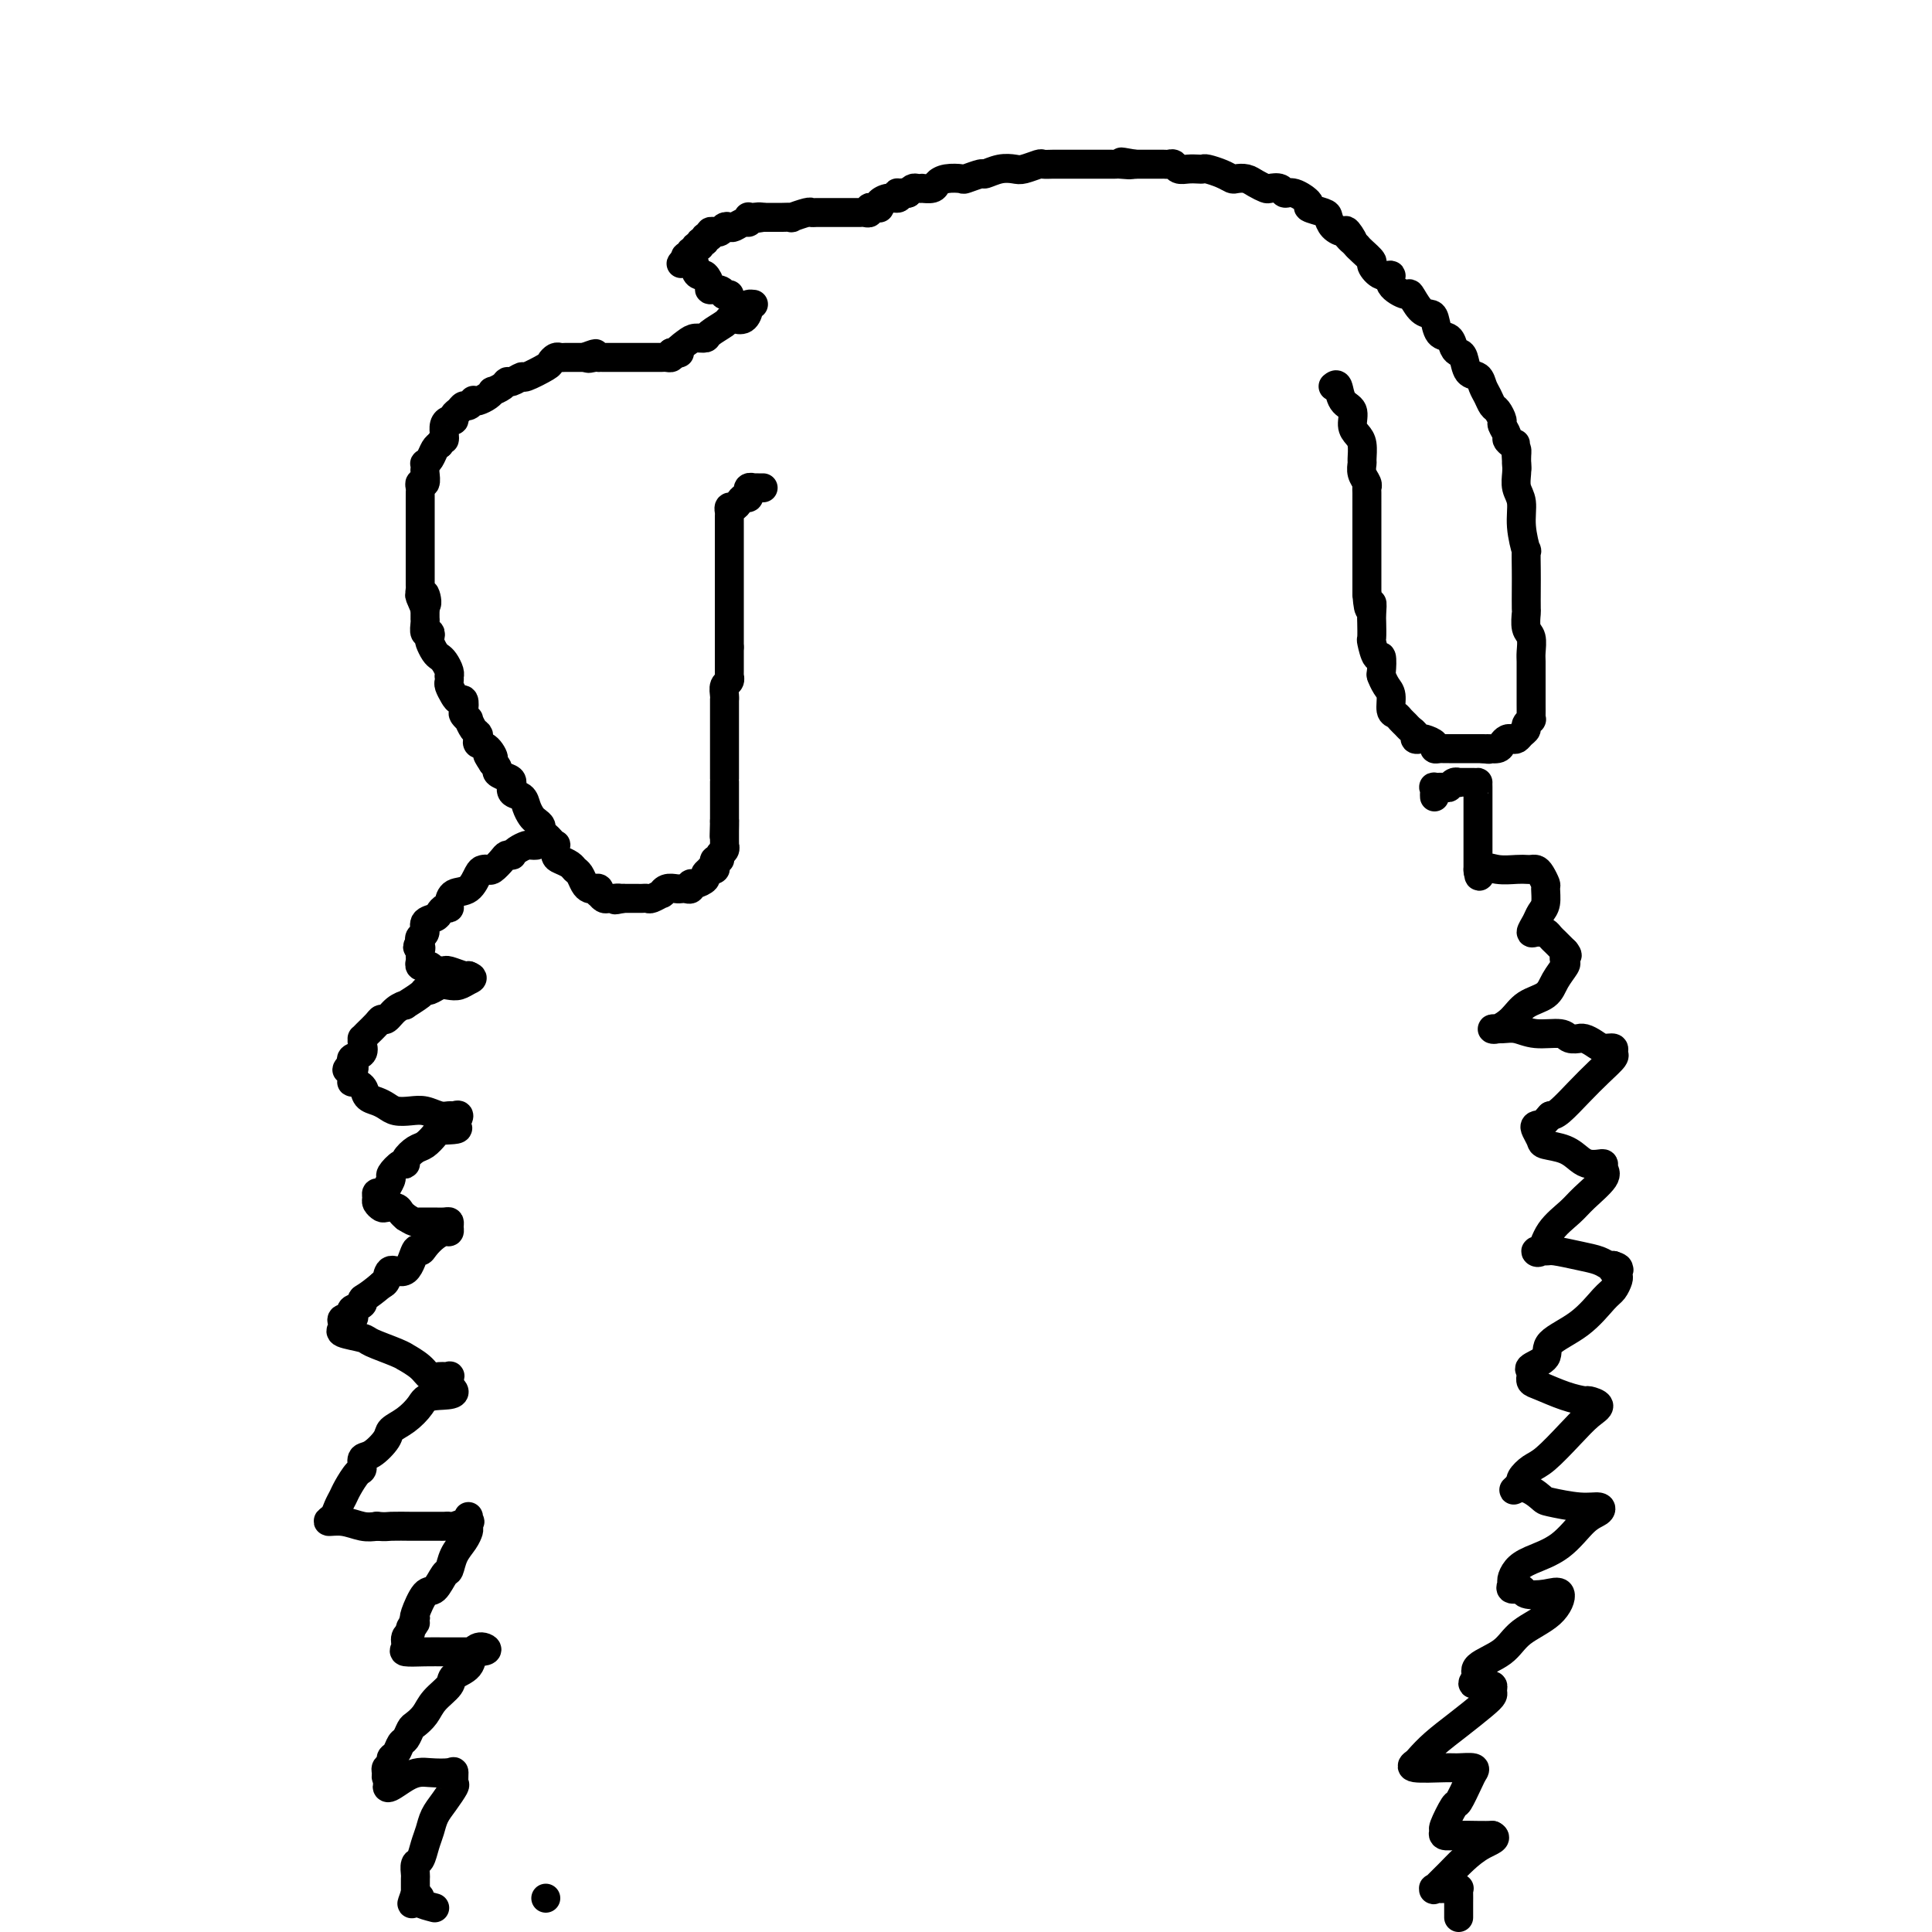<svg viewBox='0 0 400 400' version='1.1' xmlns='http://www.w3.org/2000/svg' xmlns:xlink='http://www.w3.org/1999/xlink'><g fill='none' stroke='#000000' stroke-width='6' stroke-linecap='round' stroke-linejoin='round'><path d='M158,101c-0.301,0.002 -0.602,0.005 -1,0c-0.398,-0.005 -0.891,-0.016 -1,0c-0.109,0.016 0.168,0.061 0,0c-0.168,-0.061 -0.780,-0.227 -1,0c-0.220,0.227 -0.048,0.848 0,1c0.048,0.152 -0.028,-0.166 0,0c0.028,0.166 0.162,0.814 0,1c-0.162,0.186 -0.618,-0.090 -1,0c-0.382,0.090 -0.691,0.548 -1,1c-0.309,0.452 -0.619,0.900 -1,1c-0.381,0.100 -0.834,-0.146 -1,0c-0.166,0.146 -0.044,0.685 0,1c0.044,0.315 0.012,0.407 0,1c-0.012,0.593 -0.003,1.687 0,2c0.003,0.313 0.001,-0.155 0,0c-0.001,0.155 -0.000,0.932 0,2c0.000,1.068 0.000,2.425 0,3c-0.000,0.575 -0.000,0.367 0,1c0.000,0.633 0.000,2.108 0,3c-0.000,0.892 -0.000,1.200 0,2c0.000,0.800 0.000,2.093 0,3c-0.000,0.907 -0.000,1.429 0,2c0.000,0.571 0.000,1.192 0,2c-0.000,0.808 -0.000,1.802 0,3c0.000,1.198 0.000,2.599 0,4'/><path d='M151,134c-0.000,4.675 -0.000,2.362 0,2c0.000,-0.362 0.001,1.227 0,2c-0.001,0.773 -0.004,0.731 0,1c0.004,0.269 0.015,0.849 0,1c-0.015,0.151 -0.057,-0.127 0,0c0.057,0.127 0.211,0.659 0,1c-0.211,0.341 -0.789,0.490 -1,1c-0.211,0.510 -0.057,1.382 0,2c0.057,0.618 0.015,0.982 0,1c-0.015,0.018 -0.004,-0.308 0,0c0.004,0.308 0.001,1.252 0,2c-0.001,0.748 -0.000,1.300 0,2c0.000,0.700 0.000,1.548 0,2c-0.000,0.452 -0.000,0.508 0,1c0.000,0.492 0.000,1.422 0,2c-0.000,0.578 -0.000,0.806 0,1c0.000,0.194 0.000,0.353 0,1c-0.000,0.647 -0.000,1.780 0,2c0.000,0.220 0.000,-0.474 0,0c-0.000,0.474 -0.000,2.116 0,3c0.000,0.884 0.000,1.010 0,1c-0.000,-0.010 -0.000,-0.158 0,0c0.000,0.158 0.000,0.620 0,1c-0.000,0.380 -0.000,0.678 0,1c0.000,0.322 0.000,0.666 0,1c-0.000,0.334 -0.000,0.656 0,1c0.000,0.344 0.000,0.708 0,1c-0.000,0.292 -0.000,0.512 0,1c0.000,0.488 0.000,1.244 0,2'/><path d='M150,170c-0.155,5.763 -0.042,2.170 0,1c0.042,-1.170 0.012,0.082 0,1c-0.012,0.918 -0.007,1.503 0,2c0.007,0.497 0.017,0.908 0,1c-0.017,0.092 -0.061,-0.134 0,0c0.061,0.134 0.226,0.627 0,1c-0.226,0.373 -0.844,0.625 -1,1c-0.156,0.375 0.150,0.871 0,1c-0.150,0.129 -0.757,-0.110 -1,0c-0.243,0.110 -0.122,0.568 0,1c0.122,0.432 0.245,0.836 0,1c-0.245,0.164 -0.857,0.086 -1,0c-0.143,-0.086 0.182,-0.182 0,0c-0.182,0.182 -0.871,0.641 -1,1c-0.129,0.359 0.302,0.618 0,1c-0.302,0.382 -1.338,0.887 -2,1c-0.662,0.113 -0.950,-0.166 -1,0c-0.050,0.166 0.138,0.775 0,1c-0.138,0.225 -0.601,0.064 -1,0c-0.399,-0.064 -0.732,-0.032 -1,0c-0.268,0.032 -0.471,0.065 -1,0c-0.529,-0.065 -1.384,-0.228 -2,0c-0.616,0.228 -0.991,0.846 -1,1c-0.009,0.154 0.350,-0.155 0,0c-0.350,0.155 -1.407,0.774 -2,1c-0.593,0.226 -0.723,0.061 -1,0c-0.277,-0.061 -0.703,-0.016 -1,0c-0.297,0.016 -0.465,0.004 -1,0c-0.535,-0.004 -1.439,-0.001 -2,0c-0.561,0.001 -0.781,0.001 -1,0'/><path d='M129,186c-2.809,0.618 -1.331,0.161 -1,0c0.331,-0.161 -0.486,-0.028 -1,0c-0.514,0.028 -0.725,-0.049 -1,0c-0.275,0.049 -0.612,0.223 -1,0c-0.388,-0.223 -0.825,-0.844 -1,-1c-0.175,-0.156 -0.088,0.152 0,0c0.088,-0.152 0.178,-0.766 0,-1c-0.178,-0.234 -0.625,-0.090 -1,0c-0.375,0.090 -0.677,0.126 -1,0c-0.323,-0.126 -0.668,-0.415 -1,-1c-0.332,-0.585 -0.653,-1.465 -1,-2c-0.347,-0.535 -0.720,-0.726 -1,-1c-0.280,-0.274 -0.466,-0.633 -1,-1c-0.534,-0.367 -1.414,-0.742 -2,-1c-0.586,-0.258 -0.878,-0.398 -1,-1c-0.122,-0.602 -0.075,-1.667 0,-2c0.075,-0.333 0.179,0.066 0,0c-0.179,-0.066 -0.639,-0.595 -1,-1c-0.361,-0.405 -0.621,-0.685 -1,-1c-0.379,-0.315 -0.875,-0.664 -1,-1c-0.125,-0.336 0.123,-0.657 0,-1c-0.123,-0.343 -0.615,-0.707 -1,-1c-0.385,-0.293 -0.663,-0.516 -1,-1c-0.337,-0.484 -0.733,-1.229 -1,-2c-0.267,-0.771 -0.405,-1.569 -1,-2c-0.595,-0.431 -1.647,-0.497 -2,-1c-0.353,-0.503 -0.006,-1.444 0,-2c0.006,-0.556 -0.328,-0.726 -1,-1c-0.672,-0.274 -1.681,-0.651 -2,-1c-0.319,-0.349 0.052,-0.671 0,-1c-0.052,-0.329 -0.526,-0.664 -1,-1'/><path d='M102,158c-2.137,-3.212 -0.481,-1.242 0,-1c0.481,0.242 -0.214,-1.243 -1,-2c-0.786,-0.757 -1.665,-0.785 -2,-1c-0.335,-0.215 -0.127,-0.617 0,-1c0.127,-0.383 0.174,-0.747 0,-1c-0.174,-0.253 -0.569,-0.395 -1,-1c-0.431,-0.605 -0.899,-1.672 -1,-2c-0.101,-0.328 0.166,0.084 0,0c-0.166,-0.084 -0.765,-0.666 -1,-1c-0.235,-0.334 -0.105,-0.422 0,-1c0.105,-0.578 0.186,-1.646 0,-2c-0.186,-0.354 -0.638,0.006 -1,0c-0.362,-0.006 -0.633,-0.379 -1,-1c-0.367,-0.621 -0.830,-1.489 -1,-2c-0.170,-0.511 -0.049,-0.665 0,-1c0.049,-0.335 0.024,-0.849 0,-1c-0.024,-0.151 -0.048,0.063 0,0c0.048,-0.063 0.167,-0.402 0,-1c-0.167,-0.598 -0.619,-1.455 -1,-2c-0.381,-0.545 -0.689,-0.777 -1,-1c-0.311,-0.223 -0.623,-0.436 -1,-1c-0.377,-0.564 -0.819,-1.478 -1,-2c-0.181,-0.522 -0.101,-0.652 0,-1c0.101,-0.348 0.223,-0.915 0,-1c-0.223,-0.085 -0.792,0.311 -1,0c-0.208,-0.311 -0.056,-1.331 0,-2c0.056,-0.669 0.015,-0.988 0,-1c-0.015,-0.012 -0.004,0.282 0,0c0.004,-0.282 0.002,-1.141 0,-2'/><path d='M88,126c-2.182,-5.052 -0.637,-1.681 0,-1c0.637,0.681 0.367,-1.327 0,-2c-0.367,-0.673 -0.830,-0.012 -1,0c-0.170,0.012 -0.045,-0.627 0,-1c0.045,-0.373 0.012,-0.481 0,-1c-0.012,-0.519 -0.003,-1.448 0,-2c0.003,-0.552 0.001,-0.726 0,-1c-0.001,-0.274 -0.000,-0.647 0,-1c0.000,-0.353 0.000,-0.686 0,-1c-0.000,-0.314 -0.000,-0.608 0,-1c0.000,-0.392 0.000,-0.882 0,-1c-0.000,-0.118 -0.000,0.137 0,0c0.000,-0.137 -0.000,-0.666 0,-1c0.000,-0.334 0.000,-0.475 0,-1c-0.000,-0.525 -0.000,-1.435 0,-2c0.000,-0.565 0.000,-0.785 0,-1c-0.000,-0.215 -0.000,-0.425 0,-1c0.000,-0.575 0.000,-1.516 0,-2c-0.000,-0.484 -0.001,-0.512 0,-1c0.001,-0.488 0.004,-1.435 0,-2c-0.004,-0.565 -0.015,-0.747 0,-1c0.015,-0.253 0.057,-0.578 0,-1c-0.057,-0.422 -0.211,-0.940 0,-1c0.211,-0.060 0.788,0.338 1,0c0.212,-0.338 0.060,-1.413 0,-2c-0.060,-0.587 -0.027,-0.686 0,-1c0.027,-0.314 0.049,-0.844 0,-1c-0.049,-0.156 -0.168,0.061 0,0c0.168,-0.061 0.622,-0.401 1,-1c0.378,-0.599 0.679,-1.457 1,-2c0.321,-0.543 0.660,-0.772 1,-1'/><path d='M91,92c0.842,-1.431 0.948,-1.010 1,-1c0.052,0.010 0.052,-0.393 0,-1c-0.052,-0.607 -0.154,-1.419 0,-2c0.154,-0.581 0.566,-0.930 1,-1c0.434,-0.070 0.889,0.140 1,0c0.111,-0.140 -0.124,-0.630 0,-1c0.124,-0.370 0.607,-0.621 1,-1c0.393,-0.379 0.696,-0.885 1,-1c0.304,-0.115 0.610,0.163 1,0c0.390,-0.163 0.865,-0.766 1,-1c0.135,-0.234 -0.071,-0.101 0,0c0.071,0.101 0.418,0.168 1,0c0.582,-0.168 1.399,-0.571 2,-1c0.601,-0.429 0.986,-0.884 1,-1c0.014,-0.116 -0.342,0.108 0,0c0.342,-0.108 1.384,-0.549 2,-1c0.616,-0.451 0.806,-0.912 1,-1c0.194,-0.088 0.391,0.198 1,0c0.609,-0.198 1.630,-0.880 2,-1c0.370,-0.120 0.088,0.322 1,0c0.912,-0.322 3.018,-1.407 4,-2c0.982,-0.593 0.841,-0.695 1,-1c0.159,-0.305 0.620,-0.814 1,-1c0.380,-0.186 0.680,-0.050 1,0c0.320,0.050 0.659,0.013 1,0c0.341,-0.013 0.682,-0.004 1,0c0.318,0.004 0.611,0.001 1,0c0.389,-0.001 0.874,-0.000 1,0c0.126,0.000 -0.107,0.000 0,0c0.107,-0.000 0.553,-0.000 1,0'/><path d='M121,74c4.051,-1.547 1.677,-0.415 1,0c-0.677,0.415 0.343,0.111 1,0c0.657,-0.111 0.949,-0.030 1,0c0.051,0.030 -0.141,0.008 0,0c0.141,-0.008 0.615,-0.002 1,0c0.385,0.002 0.680,0.001 1,0c0.320,-0.001 0.663,-0.000 1,0c0.337,0.000 0.668,0.000 1,0c0.332,-0.000 0.666,-0.000 1,0c0.334,0.000 0.667,0.000 1,0c0.333,-0.000 0.667,0.000 1,0c0.333,-0.000 0.667,-0.000 1,0c0.333,0.000 0.667,0.000 1,0c0.333,-0.000 0.666,-0.000 1,0c0.334,0.000 0.667,0.001 1,0c0.333,-0.001 0.664,-0.003 1,0c0.336,0.003 0.678,0.011 1,0c0.322,-0.011 0.625,-0.041 1,0c0.375,0.041 0.821,0.155 1,0c0.179,-0.155 0.089,-0.577 0,-1'/><path d='M139,73c2.914,-0.050 1.198,0.324 1,0c-0.198,-0.324 1.120,-1.347 2,-2c0.880,-0.653 1.321,-0.935 2,-1c0.679,-0.065 1.595,0.087 2,0c0.405,-0.087 0.297,-0.414 1,-1c0.703,-0.586 2.217,-1.432 3,-2c0.783,-0.568 0.836,-0.860 1,-1c0.164,-0.140 0.440,-0.129 1,0c0.560,0.129 1.404,0.374 2,0c0.596,-0.374 0.943,-1.368 1,-2c0.057,-0.632 -0.177,-0.901 0,-1c0.177,-0.099 0.765,-0.028 1,0c0.235,0.028 0.118,0.014 0,0'/><path d='M276,80c0.372,-0.300 0.743,-0.600 1,0c0.257,0.600 0.398,2.099 1,3c0.602,0.901 1.664,1.205 2,2c0.336,0.795 -0.053,2.082 0,3c0.053,0.918 0.549,1.467 1,2c0.451,0.533 0.857,1.049 1,2c0.143,0.951 0.024,2.335 0,3c-0.024,0.665 0.046,0.609 0,1c-0.046,0.391 -0.208,1.227 0,2c0.208,0.773 0.788,1.482 1,2c0.212,0.518 0.057,0.843 0,1c-0.057,0.157 -0.015,0.145 0,1c0.015,0.855 0.004,2.575 0,3c-0.004,0.425 -0.001,-0.447 0,0c0.001,0.447 0.000,2.213 0,3c-0.000,0.787 -0.000,0.596 0,1c0.000,0.404 0.000,1.404 0,2c-0.000,0.596 -0.000,0.788 0,1c0.000,0.212 0.000,0.445 0,1c-0.000,0.555 -0.000,1.434 0,2c0.000,0.566 0.000,0.820 0,1c-0.000,0.180 -0.000,0.285 0,1c0.000,0.715 0.000,2.039 0,3c-0.000,0.961 -0.000,1.560 0,2c0.000,0.440 0.000,0.720 0,1'/><path d='M283,123c0.381,5.147 0.833,2.514 1,2c0.167,-0.514 0.047,1.090 0,2c-0.047,0.910 -0.023,1.127 0,2c0.023,0.873 0.045,2.402 0,3c-0.045,0.598 -0.156,0.264 0,1c0.156,0.736 0.580,2.543 1,3c0.420,0.457 0.834,-0.437 1,0c0.166,0.437 0.082,2.205 0,3c-0.082,0.795 -0.163,0.619 0,1c0.163,0.381 0.568,1.321 1,2c0.432,0.679 0.889,1.099 1,2c0.111,0.901 -0.125,2.283 0,3c0.125,0.717 0.612,0.769 1,1c0.388,0.231 0.677,0.640 1,1c0.323,0.360 0.678,0.671 1,1c0.322,0.329 0.610,0.676 1,1c0.390,0.324 0.883,0.626 1,1c0.117,0.374 -0.141,0.822 0,1c0.141,0.178 0.682,0.086 1,0c0.318,-0.086 0.414,-0.167 1,0c0.586,0.167 1.663,0.581 2,1c0.337,0.419 -0.064,0.844 0,1c0.064,0.156 0.595,0.042 1,0c0.405,-0.042 0.685,-0.011 1,0c0.315,0.011 0.666,0.003 1,0c0.334,-0.003 0.653,-0.001 1,0c0.347,0.001 0.723,0.000 1,0c0.277,-0.000 0.456,-0.000 1,0c0.544,0.000 1.454,0.000 2,0c0.546,-0.000 0.727,-0.000 1,0c0.273,0.000 0.636,0.000 1,0'/><path d='M307,155c2.129,0.297 0.952,0.041 1,0c0.048,-0.041 1.322,0.133 2,0c0.678,-0.133 0.759,-0.575 1,-1c0.241,-0.425 0.643,-0.835 1,-1c0.357,-0.165 0.669,-0.085 1,0c0.331,0.085 0.681,0.177 1,0c0.319,-0.177 0.607,-0.621 1,-1c0.393,-0.379 0.890,-0.693 1,-1c0.110,-0.307 -0.167,-0.609 0,-1c0.167,-0.391 0.777,-0.872 1,-1c0.223,-0.128 0.060,0.096 0,0c-0.060,-0.096 -0.016,-0.514 0,-1c0.016,-0.486 0.004,-1.040 0,-2c-0.004,-0.960 -0.001,-2.325 0,-3c0.001,-0.675 0.001,-0.660 0,-1c-0.001,-0.340 -0.004,-1.034 0,-2c0.004,-0.966 0.015,-2.203 0,-3c-0.015,-0.797 -0.057,-1.152 0,-2c0.057,-0.848 0.211,-2.187 0,-3c-0.211,-0.813 -0.789,-1.101 -1,-2c-0.211,-0.899 -0.057,-2.411 0,-3c0.057,-0.589 0.016,-0.255 0,-1c-0.016,-0.745 -0.008,-2.568 0,-4c0.008,-1.432 0.017,-2.473 0,-4c-0.017,-1.527 -0.061,-3.538 0,-4c0.061,-0.462 0.227,0.627 0,0c-0.227,-0.627 -0.845,-2.969 -1,-5c-0.155,-2.031 0.154,-3.751 0,-5c-0.154,-1.249 -0.772,-2.029 -1,-3c-0.228,-0.971 -0.065,-2.135 0,-3c0.065,-0.865 0.033,-1.433 0,-2'/><path d='M314,96c-0.461,-8.168 -0.114,-2.087 0,0c0.114,2.087 -0.007,0.179 0,-1c0.007,-1.179 0.141,-1.629 0,-2c-0.141,-0.371 -0.559,-0.662 -1,-1c-0.441,-0.338 -0.906,-0.725 -1,-1c-0.094,-0.275 0.182,-0.440 0,-1c-0.182,-0.560 -0.822,-1.515 -1,-2c-0.178,-0.485 0.107,-0.500 0,-1c-0.107,-0.500 -0.605,-1.486 -1,-2c-0.395,-0.514 -0.687,-0.555 -1,-1c-0.313,-0.445 -0.647,-1.292 -1,-2c-0.353,-0.708 -0.724,-1.275 -1,-2c-0.276,-0.725 -0.455,-1.608 -1,-2c-0.545,-0.392 -1.454,-0.294 -2,-1c-0.546,-0.706 -0.727,-2.214 -1,-3c-0.273,-0.786 -0.637,-0.848 -1,-1c-0.363,-0.152 -0.727,-0.394 -1,-1c-0.273,-0.606 -0.457,-1.574 -1,-2c-0.543,-0.426 -1.445,-0.308 -2,-1c-0.555,-0.692 -0.762,-2.194 -1,-3c-0.238,-0.806 -0.506,-0.915 -1,-1c-0.494,-0.085 -1.213,-0.146 -2,-1c-0.787,-0.854 -1.642,-2.500 -2,-3c-0.358,-0.500 -0.219,0.146 -1,0c-0.781,-0.146 -2.480,-1.085 -3,-2c-0.520,-0.915 0.141,-1.807 0,-2c-0.141,-0.193 -1.085,0.313 -2,0c-0.915,-0.313 -1.802,-1.445 -2,-2c-0.198,-0.555 0.293,-0.534 0,-1c-0.293,-0.466 -1.369,-1.419 -2,-2c-0.631,-0.581 -0.815,-0.791 -1,-1'/><path d='M281,51c-4.042,-4.280 -1.647,-1.479 -1,-1c0.647,0.479 -0.454,-1.363 -1,-2c-0.546,-0.637 -0.536,-0.069 -1,0c-0.464,0.069 -1.400,-0.361 -2,-1c-0.600,-0.639 -0.864,-1.485 -1,-2c-0.136,-0.515 -0.145,-0.697 -1,-1c-0.855,-0.303 -2.557,-0.726 -3,-1c-0.443,-0.274 0.372,-0.399 0,-1c-0.372,-0.601 -1.930,-1.677 -3,-2c-1.070,-0.323 -1.652,0.107 -2,0c-0.348,-0.107 -0.463,-0.750 -1,-1c-0.537,-0.250 -1.496,-0.106 -2,0c-0.504,0.106 -0.554,0.173 -1,0c-0.446,-0.173 -1.287,-0.585 -2,-1c-0.713,-0.415 -1.298,-0.833 -2,-1c-0.702,-0.167 -1.522,-0.083 -2,0c-0.478,0.083 -0.614,0.166 -1,0c-0.386,-0.166 -1.023,-0.581 -2,-1c-0.977,-0.419 -2.293,-0.843 -3,-1c-0.707,-0.157 -0.805,-0.046 -1,0c-0.195,0.046 -0.486,0.026 -1,0c-0.514,-0.026 -1.251,-0.060 -2,0c-0.749,0.060 -1.510,0.212 -2,0c-0.490,-0.212 -0.709,-0.789 -1,-1c-0.291,-0.211 -0.656,-0.057 -1,0c-0.344,0.057 -0.669,0.015 -1,0c-0.331,-0.015 -0.669,-0.004 -1,0c-0.331,0.004 -0.656,0.001 -1,0c-0.344,-0.001 -0.708,-0.000 -1,0c-0.292,0.000 -0.512,0.000 -1,0c-0.488,-0.000 -1.244,-0.000 -2,0'/><path d='M235,34c-5.223,-0.928 -1.781,-0.249 -1,0c0.781,0.249 -1.099,0.067 -2,0c-0.901,-0.067 -0.823,-0.018 -1,0c-0.177,0.018 -0.610,0.005 -1,0c-0.390,-0.005 -0.738,-0.001 -1,0c-0.262,0.001 -0.439,0.000 -1,0c-0.561,-0.000 -1.508,-0.000 -2,0c-0.492,0.000 -0.530,0.000 -1,0c-0.470,-0.000 -1.371,-0.000 -2,0c-0.629,0.000 -0.985,0.000 -1,0c-0.015,-0.000 0.310,-0.001 0,0c-0.310,0.001 -1.256,0.004 -2,0c-0.744,-0.004 -1.287,-0.015 -2,0c-0.713,0.015 -1.597,0.055 -2,0c-0.403,-0.055 -0.326,-0.207 -1,0c-0.674,0.207 -2.101,0.772 -3,1c-0.899,0.228 -1.271,0.117 -2,0c-0.729,-0.117 -1.815,-0.241 -3,0c-1.185,0.241 -2.471,0.849 -3,1c-0.529,0.151 -0.303,-0.153 -1,0c-0.697,0.153 -2.318,0.763 -3,1c-0.682,0.237 -0.425,0.102 -1,0c-0.575,-0.102 -1.981,-0.171 -3,0c-1.019,0.171 -1.649,0.582 -2,1c-0.351,0.418 -0.423,0.843 -1,1c-0.577,0.157 -1.660,0.045 -2,0c-0.340,-0.045 0.064,-0.022 0,0c-0.064,0.022 -0.594,0.044 -1,0c-0.406,-0.044 -0.687,-0.156 -1,0c-0.313,0.156 -0.656,0.578 -1,1'/><path d='M188,40c-3.107,0.769 -1.374,0.191 -1,0c0.374,-0.191 -0.611,0.004 -1,0c-0.389,-0.004 -0.181,-0.208 0,0c0.181,0.208 0.336,0.826 0,1c-0.336,0.174 -1.165,-0.097 -2,0c-0.835,0.097 -1.678,0.561 -2,1c-0.322,0.439 -0.124,0.854 0,1c0.124,0.146 0.174,0.025 0,0c-0.174,-0.025 -0.571,0.046 -1,0c-0.429,-0.046 -0.889,-0.208 -1,0c-0.111,0.208 0.128,0.788 0,1c-0.128,0.212 -0.623,0.057 -1,0c-0.377,-0.057 -0.637,-0.015 -1,0c-0.363,0.015 -0.827,0.004 -1,0c-0.173,-0.004 -0.053,-0.001 0,0c0.053,0.001 0.039,0.001 -1,0c-1.039,-0.001 -3.102,-0.001 -4,0c-0.898,0.001 -0.631,0.004 -1,0c-0.369,-0.004 -1.375,-0.015 -2,0c-0.625,0.015 -0.868,0.057 -1,0c-0.132,-0.057 -0.154,-0.211 -1,0c-0.846,0.211 -2.518,0.789 -3,1c-0.482,0.211 0.226,0.057 0,0c-0.226,-0.057 -1.387,-0.015 -2,0c-0.613,0.015 -0.680,0.004 -1,0c-0.320,-0.004 -0.894,-0.001 -1,0c-0.106,0.001 0.255,0.000 0,0c-0.255,-0.000 -1.128,-0.000 -2,0'/><path d='M158,45c-4.823,0.775 -1.880,0.212 -1,0c0.880,-0.212 -0.302,-0.072 -1,0c-0.698,0.072 -0.912,0.075 -1,0c-0.088,-0.075 -0.051,-0.230 0,0c0.051,0.230 0.116,0.845 0,1c-0.116,0.155 -0.412,-0.151 -1,0c-0.588,0.151 -1.468,0.758 -2,1c-0.532,0.242 -0.716,0.118 -1,0c-0.284,-0.118 -0.669,-0.229 -1,0c-0.331,0.229 -0.610,0.797 -1,1c-0.390,0.203 -0.893,0.039 -1,0c-0.107,-0.039 0.183,0.046 0,0c-0.183,-0.046 -0.838,-0.224 -1,0c-0.162,0.224 0.168,0.849 0,1c-0.168,0.151 -0.834,-0.171 -1,0c-0.166,0.171 0.167,0.834 0,1c-0.167,0.166 -0.833,-0.167 -1,0c-0.167,0.167 0.167,0.833 0,1c-0.167,0.167 -0.833,-0.166 -1,0c-0.167,0.166 0.165,0.832 0,1c-0.165,0.168 -0.828,-0.161 -1,0c-0.172,0.161 0.146,0.813 0,1c-0.146,0.187 -0.756,-0.089 -1,0c-0.244,0.089 -0.122,0.545 0,1'/><path d='M142,54c-2.296,1.289 -0.037,0.012 1,0c1.037,-0.012 0.850,1.241 1,2c0.150,0.759 0.635,1.026 1,1c0.365,-0.026 0.610,-0.343 1,0c0.390,0.343 0.927,1.346 1,2c0.073,0.654 -0.316,0.960 0,1c0.316,0.040 1.339,-0.185 2,0c0.661,0.185 0.961,0.782 1,1c0.039,0.218 -0.182,0.059 0,0c0.182,-0.059 0.766,-0.017 1,0c0.234,0.017 0.117,0.008 0,0'/><path d='M111,175c-0.361,0.022 -0.723,0.045 -1,0c-0.277,-0.045 -0.470,-0.156 -1,0c-0.530,0.156 -1.398,0.579 -2,1c-0.602,0.421 -0.939,0.838 -1,1c-0.061,0.162 0.152,0.068 0,0c-0.152,-0.068 -0.671,-0.109 -1,0c-0.329,0.109 -0.469,0.370 -1,1c-0.531,0.630 -1.454,1.630 -2,2c-0.546,0.370 -0.717,0.112 -1,0c-0.283,-0.112 -0.679,-0.076 -1,0c-0.321,0.076 -0.569,0.192 -1,1c-0.431,0.808 -1.047,2.307 -2,3c-0.953,0.693 -2.245,0.581 -3,1c-0.755,0.419 -0.975,1.369 -1,2c-0.025,0.631 0.143,0.941 0,1c-0.143,0.059 -0.598,-0.135 -1,0c-0.402,0.135 -0.753,0.600 -1,1c-0.247,0.400 -0.392,0.737 -1,1c-0.608,0.263 -1.678,0.452 -2,1c-0.322,0.548 0.106,1.455 0,2c-0.106,0.545 -0.744,0.727 -1,1c-0.256,0.273 -0.128,0.636 0,1'/><path d='M87,195c-1.083,1.709 -0.290,0.983 0,1c0.290,0.017 0.077,0.779 0,1c-0.077,0.221 -0.017,-0.099 0,0c0.017,0.099 -0.010,0.615 0,1c0.010,0.385 0.058,0.638 0,1c-0.058,0.362 -0.223,0.833 0,1c0.223,0.167 0.833,0.031 1,0c0.167,-0.031 -0.109,0.045 0,0c0.109,-0.045 0.605,-0.209 1,0c0.395,0.209 0.691,0.792 1,1c0.309,0.208 0.633,0.042 1,0c0.367,-0.042 0.778,0.041 1,0c0.222,-0.041 0.255,-0.207 1,0c0.745,0.207 2.200,0.786 3,1c0.800,0.214 0.943,0.061 1,0c0.057,-0.061 0.029,-0.031 0,0'/><path d='M97,202c1.333,0.476 0.666,0.667 0,1c-0.666,0.333 -1.331,0.807 -2,1c-0.669,0.193 -1.343,0.106 -2,0c-0.657,-0.106 -1.298,-0.231 -2,0c-0.702,0.231 -1.465,0.818 -2,1c-0.535,0.182 -0.843,-0.041 -1,0c-0.157,0.041 -0.164,0.344 -1,1c-0.836,0.656 -2.500,1.664 -3,2c-0.500,0.336 0.165,0.001 0,0c-0.165,-0.001 -1.161,0.332 -2,1c-0.839,0.668 -1.521,1.671 -2,2c-0.479,0.329 -0.755,-0.018 -1,0c-0.245,0.018 -0.458,0.399 -1,1c-0.542,0.601 -1.411,1.422 -2,2c-0.589,0.578 -0.897,0.914 -1,1c-0.103,0.086 0.000,-0.079 0,0c-0.000,0.079 -0.103,0.403 0,1c0.103,0.597 0.412,1.469 0,2c-0.412,0.531 -1.546,0.723 -2,1c-0.454,0.277 -0.227,0.638 0,1'/><path d='M73,220c-2.321,2.498 -0.624,1.243 0,1c0.624,-0.243 0.174,0.525 0,1c-0.174,0.475 -0.073,0.656 0,1c0.073,0.344 0.116,0.852 0,1c-0.116,0.148 -0.393,-0.063 0,0c0.393,0.063 1.455,0.399 2,1c0.545,0.601 0.572,1.468 1,2c0.428,0.532 1.258,0.730 2,1c0.742,0.270 1.395,0.612 2,1c0.605,0.388 1.160,0.822 2,1c0.840,0.178 1.965,0.101 3,0c1.035,-0.101 1.981,-0.225 3,0c1.019,0.225 2.113,0.798 3,1c0.887,0.202 1.568,0.034 2,0c0.432,-0.034 0.616,0.068 1,0c0.384,-0.068 0.967,-0.305 1,0c0.033,0.305 -0.483,1.153 -1,2'/><path d='M94,233c2.117,0.969 -0.589,0.893 -2,1c-1.411,0.107 -1.526,0.397 -2,1c-0.474,0.603 -1.306,1.519 -2,2c-0.694,0.481 -1.252,0.528 -2,1c-0.748,0.472 -1.688,1.368 -2,2c-0.312,0.632 0.004,0.999 0,1c-0.004,0.001 -0.330,-0.364 -1,0c-0.670,0.364 -1.686,1.456 -2,2c-0.314,0.544 0.074,0.541 0,1c-0.074,0.459 -0.609,1.380 -1,2c-0.391,0.620 -0.637,0.940 -1,1c-0.363,0.060 -0.841,-0.142 -1,0c-0.159,0.142 0.003,0.626 0,1c-0.003,0.374 -0.169,0.639 0,1c0.169,0.361 0.675,0.818 1,1c0.325,0.182 0.468,0.090 1,0c0.532,-0.090 1.451,-0.178 2,0c0.549,0.178 0.728,0.622 1,1c0.272,0.378 0.636,0.689 1,1'/><path d='M84,252c1.333,0.845 1.666,0.958 2,1c0.334,0.042 0.670,0.011 1,0c0.330,-0.011 0.652,-0.004 1,0c0.348,0.004 0.720,0.004 1,0c0.280,-0.004 0.468,-0.011 1,0c0.532,0.011 1.408,0.041 2,0c0.592,-0.041 0.899,-0.152 1,0c0.101,0.152 -0.004,0.569 0,1c0.004,0.431 0.117,0.877 0,1c-0.117,0.123 -0.465,-0.076 -1,0c-0.535,0.076 -1.258,0.428 -2,1c-0.742,0.572 -1.502,1.363 -2,2c-0.498,0.637 -0.735,1.120 -1,1c-0.265,-0.120 -0.557,-0.841 -1,0c-0.443,0.841 -1.036,3.246 -2,4c-0.964,0.754 -2.298,-0.143 -3,0c-0.702,0.143 -0.772,1.327 -1,2c-0.228,0.673 -0.614,0.837 -1,1'/><path d='M79,266c-3.104,2.643 -3.863,2.751 -4,3c-0.137,0.249 0.348,0.640 0,1c-0.348,0.360 -1.529,0.688 -2,1c-0.471,0.312 -0.230,0.608 0,1c0.230,0.392 0.450,0.878 0,1c-0.450,0.122 -1.570,-0.122 -2,0c-0.430,0.122 -0.168,0.609 0,1c0.168,0.391 0.244,0.686 0,1c-0.244,0.314 -0.807,0.649 0,1c0.807,0.351 2.984,0.720 4,1c1.016,0.280 0.870,0.473 2,1c1.130,0.527 3.534,1.389 5,2c1.466,0.611 1.992,0.973 2,1c0.008,0.027 -0.502,-0.279 0,0c0.502,0.279 2.015,1.145 3,2c0.985,0.855 1.441,1.699 2,2c0.559,0.301 1.222,0.060 2,0c0.778,-0.060 1.671,0.061 2,0c0.329,-0.061 0.094,-0.303 0,0c-0.094,0.303 -0.047,1.152 0,2'/><path d='M93,287c2.870,2.075 -0.955,1.762 -3,2c-2.045,0.238 -2.308,1.027 -3,2c-0.692,0.973 -1.811,2.129 -3,3c-1.189,0.871 -2.448,1.456 -3,2c-0.552,0.544 -0.399,1.047 -1,2c-0.601,0.953 -1.958,2.356 -3,3c-1.042,0.644 -1.771,0.529 -2,1c-0.229,0.471 0.040,1.530 0,2c-0.040,0.470 -0.391,0.353 -1,1c-0.609,0.647 -1.475,2.058 -2,3c-0.525,0.942 -0.707,1.414 -1,2c-0.293,0.586 -0.697,1.285 -1,2c-0.303,0.715 -0.507,1.446 -1,2c-0.493,0.554 -1.277,0.932 -1,1c0.277,0.068 1.613,-0.174 3,0c1.387,0.174 2.825,0.764 4,1c1.175,0.236 2.088,0.118 3,0'/><path d='M78,316c1.992,0.155 1.972,0.041 3,0c1.028,-0.041 3.105,-0.011 4,0c0.895,0.011 0.607,0.003 1,0c0.393,-0.003 1.468,-0.001 2,0c0.532,0.001 0.522,0.001 1,0c0.478,-0.001 1.446,-0.005 2,0c0.554,0.005 0.695,0.017 1,0c0.305,-0.017 0.775,-0.063 1,0c0.225,0.063 0.204,0.234 1,0c0.796,-0.234 2.410,-0.873 3,-1c0.590,-0.127 0.156,0.259 0,0c-0.156,-0.259 -0.034,-1.161 0,-1c0.034,0.161 -0.018,1.385 0,2c0.018,0.615 0.108,0.621 0,1c-0.108,0.379 -0.413,1.132 -1,2c-0.587,0.868 -1.455,1.851 -2,3c-0.545,1.149 -0.766,2.466 -1,3c-0.234,0.534 -0.480,0.287 -1,1c-0.520,0.713 -1.315,2.387 -2,3c-0.685,0.613 -1.261,0.165 -2,1c-0.739,0.835 -1.640,2.953 -2,4c-0.360,1.047 -0.180,1.024 0,1'/><path d='M86,335c-1.636,3.274 -0.227,1.458 0,1c0.227,-0.458 -0.727,0.441 -1,1c-0.273,0.559 0.135,0.777 0,1c-0.135,0.223 -0.812,0.452 -1,1c-0.188,0.548 0.113,1.415 0,2c-0.113,0.585 -0.639,0.889 0,1c0.639,0.111 2.444,0.030 4,0c1.556,-0.030 2.865,-0.008 4,0c1.135,0.008 2.097,0.002 3,0c0.903,-0.002 1.747,-0.001 2,0c0.253,0.001 -0.086,0.000 0,0c0.086,-0.000 0.596,-0.000 1,0c0.404,0.000 0.702,0.000 1,0'/><path d='M99,342c2.665,-0.091 1.827,-0.818 1,-1c-0.827,-0.182 -1.643,0.181 -2,1c-0.357,0.819 -0.255,2.096 -1,3c-0.745,0.904 -2.336,1.437 -3,2c-0.664,0.563 -0.402,1.158 -1,2c-0.598,0.842 -2.058,1.931 -3,3c-0.942,1.069 -1.366,2.117 -2,3c-0.634,0.883 -1.479,1.602 -2,2c-0.521,0.398 -0.718,0.474 -1,1c-0.282,0.526 -0.649,1.503 -1,2c-0.351,0.497 -0.686,0.514 -1,1c-0.314,0.486 -0.606,1.439 -1,2c-0.394,0.561 -0.891,0.728 -1,1c-0.109,0.272 0.170,0.647 0,1c-0.170,0.353 -0.788,0.682 -1,1c-0.212,0.318 -0.019,0.624 0,1c0.019,0.376 -0.138,0.822 0,1c0.138,0.178 0.569,0.089 1,0'/><path d='M81,368c-2.348,4.085 0.782,1.298 3,0c2.218,-1.298 3.524,-1.107 5,-1c1.476,0.107 3.122,0.129 4,0c0.878,-0.129 0.989,-0.408 1,0c0.011,0.408 -0.077,1.502 0,2c0.077,0.498 0.319,0.401 0,1c-0.319,0.599 -1.198,1.894 -2,3c-0.802,1.106 -1.525,2.021 -2,3c-0.475,0.979 -0.702,2.021 -1,3c-0.298,0.979 -0.668,1.896 -1,3c-0.332,1.104 -0.625,2.395 -1,3c-0.375,0.605 -0.833,0.526 -1,1c-0.167,0.474 -0.045,1.503 0,2c0.045,0.497 0.012,0.463 0,1c-0.012,0.537 -0.003,1.645 0,2c0.003,0.355 0.001,-0.041 0,0c-0.001,0.041 -0.000,0.521 0,1'/><path d='M86,392c-1.308,3.643 -0.577,1.750 0,1c0.577,-0.750 1.002,-0.356 1,0c-0.002,0.356 -0.429,0.673 0,1c0.429,0.327 1.715,0.663 3,1'/><path d='M113,393c0.000,0.000 0.000,0.000 0,0c0.000,0.000 0.000,0.000 0,0'/><path d='M297,165c-0.015,-0.309 -0.029,-0.618 0,-1c0.029,-0.382 0.102,-0.838 0,-1c-0.102,-0.162 -0.377,-0.029 0,0c0.377,0.029 1.407,-0.045 2,0c0.593,0.045 0.749,0.208 1,0c0.251,-0.208 0.596,-0.788 1,-1c0.404,-0.212 0.869,-0.057 1,0c0.131,0.057 -0.070,0.015 0,0c0.070,-0.015 0.411,-0.003 1,0c0.589,0.003 1.426,-0.001 2,0c0.574,0.001 0.886,0.008 1,0c0.114,-0.008 0.031,-0.030 0,0c-0.031,0.030 -0.008,0.114 0,1c0.008,0.886 0.002,2.574 0,4c-0.002,1.426 -0.001,2.589 0,4c0.001,1.411 0.000,3.072 0,4c-0.000,0.928 -0.000,1.125 0,2c0.000,0.875 0.000,2.428 0,3c-0.000,0.572 -0.000,0.163 0,0c0.000,-0.163 0.000,-0.082 0,0'/><path d='M306,180c0.256,2.785 0.397,0.746 1,0c0.603,-0.746 1.667,-0.200 3,0c1.333,0.200 2.934,0.056 4,0c1.066,-0.056 1.596,-0.022 2,0c0.404,0.022 0.682,0.031 1,0c0.318,-0.031 0.674,-0.104 1,0c0.326,0.104 0.620,0.384 1,1c0.380,0.616 0.845,1.568 1,2c0.155,0.432 -0.002,0.344 0,1c0.002,0.656 0.161,2.057 0,3c-0.161,0.943 -0.643,1.430 -1,2c-0.357,0.570 -0.590,1.224 -1,2c-0.410,0.776 -0.997,1.675 -1,2c-0.003,0.325 0.576,0.076 1,0c0.424,-0.076 0.691,0.021 1,0c0.309,-0.021 0.661,-0.160 1,0c0.339,0.160 0.665,0.617 1,1c0.335,0.383 0.677,0.690 1,1c0.323,0.310 0.625,0.622 1,1c0.375,0.378 0.821,0.822 1,1c0.179,0.178 0.089,0.089 0,0'/><path d='M324,197c0.936,1.100 0.275,0.851 0,1c-0.275,0.149 -0.163,0.696 0,1c0.163,0.304 0.379,0.364 0,1c-0.379,0.636 -1.351,1.849 -2,3c-0.649,1.151 -0.974,2.242 -2,3c-1.026,0.758 -2.753,1.184 -4,2c-1.247,0.816 -2.014,2.021 -3,3c-0.986,0.979 -2.191,1.730 -3,2c-0.809,0.270 -1.222,0.057 -1,0c0.222,-0.057 1.081,0.041 2,0c0.919,-0.041 1.900,-0.221 3,0c1.100,0.221 2.318,0.844 4,1c1.682,0.156 3.826,-0.155 5,0c1.174,0.155 1.378,0.776 2,1c0.622,0.224 1.661,0.050 2,0c0.339,-0.050 -0.021,0.024 0,0c0.021,-0.024 0.422,-0.147 1,0c0.578,0.147 1.334,0.563 2,1c0.666,0.437 1.242,0.896 2,1c0.758,0.104 1.698,-0.147 2,0c0.302,0.147 -0.034,0.691 0,1c0.034,0.309 0.437,0.384 0,1c-0.437,0.616 -1.715,1.773 -3,3c-1.285,1.227 -2.577,2.523 -4,4c-1.423,1.477 -2.978,3.136 -4,4c-1.022,0.864 -1.511,0.932 -2,1'/><path d='M321,231c-2.408,2.627 -1.927,2.196 -2,2c-0.073,-0.196 -0.701,-0.156 -1,0c-0.299,0.156 -0.270,0.426 0,1c0.270,0.574 0.782,1.450 1,2c0.218,0.550 0.142,0.775 1,1c0.858,0.225 2.651,0.452 4,1c1.349,0.548 2.255,1.417 3,2c0.745,0.583 1.327,0.878 2,1c0.673,0.122 1.435,0.070 2,0c0.565,-0.070 0.932,-0.158 1,0c0.068,0.158 -0.163,0.561 0,1c0.163,0.439 0.721,0.914 0,2c-0.721,1.086 -2.721,2.785 -4,4c-1.279,1.215 -1.839,1.948 -3,3c-1.161,1.052 -2.924,2.425 -4,4c-1.076,1.575 -1.464,3.353 -2,4c-0.536,0.647 -1.220,0.162 -1,0c0.220,-0.162 1.344,-0.001 2,0c0.656,0.001 0.844,-0.157 2,0c1.156,0.157 3.279,0.630 5,1c1.721,0.370 3.040,0.638 4,1c0.960,0.362 1.560,0.818 2,1c0.440,0.182 0.720,0.091 1,0'/><path d='M334,262c2.260,0.687 0.410,0.904 0,1c-0.410,0.096 0.619,0.071 1,0c0.381,-0.071 0.112,-0.187 0,0c-0.112,0.187 -0.067,0.679 0,1c0.067,0.321 0.157,0.473 0,1c-0.157,0.527 -0.561,1.429 -1,2c-0.439,0.571 -0.914,0.811 -2,2c-1.086,1.189 -2.785,3.326 -5,5c-2.215,1.674 -4.947,2.883 -6,4c-1.053,1.117 -0.425,2.141 -1,3c-0.575,0.859 -2.351,1.554 -3,2c-0.649,0.446 -0.170,0.643 0,1c0.170,0.357 0.032,0.873 0,1c-0.032,0.127 0.041,-0.134 0,0c-0.041,0.134 -0.195,0.662 0,1c0.195,0.338 0.741,0.485 2,1c1.259,0.515 3.233,1.397 5,2c1.767,0.603 3.328,0.929 4,1c0.672,0.071 0.455,-0.111 1,0c0.545,0.111 1.853,0.515 2,1c0.147,0.485 -0.868,1.051 -2,2c-1.132,0.949 -2.380,2.283 -4,4c-1.620,1.717 -3.611,3.819 -5,5c-1.389,1.181 -2.176,1.440 -3,2c-0.824,0.560 -1.683,1.420 -2,2c-0.317,0.580 -0.090,0.880 0,1c0.090,0.120 0.045,0.060 0,0'/><path d='M315,307c-2.707,2.592 -1.475,1.072 0,1c1.475,-0.072 3.192,1.304 4,2c0.808,0.696 0.706,0.711 2,1c1.294,0.289 3.983,0.850 6,1c2.017,0.150 3.361,-0.111 4,0c0.639,0.111 0.571,0.596 0,1c-0.571,0.404 -1.645,0.728 -3,2c-1.355,1.272 -2.989,3.492 -5,5c-2.011,1.508 -4.397,2.303 -6,3c-1.603,0.697 -2.422,1.296 -3,2c-0.578,0.704 -0.914,1.513 -1,2c-0.086,0.487 0.080,0.653 0,1c-0.080,0.347 -0.406,0.874 0,1c0.406,0.126 1.542,-0.151 2,0c0.458,0.151 0.236,0.728 1,1c0.764,0.272 2.514,0.239 4,0c1.486,-0.239 2.709,-0.686 3,0c0.291,0.686 -0.349,2.503 -2,4c-1.651,1.497 -4.313,2.675 -6,4c-1.687,1.325 -2.401,2.799 -4,4c-1.599,1.201 -4.084,2.131 -5,3c-0.916,0.869 -0.262,1.677 0,2c0.262,0.323 0.131,0.162 0,0'/><path d='M306,347c-2.448,2.792 -0.066,1.273 1,1c1.066,-0.273 0.818,0.702 1,1c0.182,0.298 0.794,-0.080 1,0c0.206,0.080 0.004,0.618 0,1c-0.004,0.382 0.188,0.606 0,1c-0.188,0.394 -0.757,0.956 -2,2c-1.243,1.044 -3.162,2.571 -5,4c-1.838,1.429 -3.597,2.761 -5,4c-1.403,1.239 -2.452,2.385 -3,3c-0.548,0.615 -0.595,0.700 -1,1c-0.405,0.300 -1.170,0.815 0,1c1.170,0.185 4.273,0.039 6,0c1.727,-0.039 2.077,0.029 3,0c0.923,-0.029 2.417,-0.155 3,0c0.583,0.155 0.254,0.592 0,1c-0.254,0.408 -0.432,0.788 -1,2c-0.568,1.212 -1.528,3.257 -2,4c-0.472,0.743 -0.458,0.185 -1,1c-0.542,0.815 -1.639,3.003 -2,4c-0.361,0.997 0.014,0.803 0,1c-0.014,0.197 -0.416,0.785 0,1c0.416,0.215 1.650,0.058 3,0c1.350,-0.058 2.814,-0.017 4,0c1.186,0.017 2.093,0.008 3,0'/><path d='M309,380c1.301,0.616 -0.446,1.156 -2,2c-1.554,0.844 -2.916,1.991 -4,3c-1.084,1.009 -1.889,1.878 -3,3c-1.111,1.122 -2.529,2.497 -3,3c-0.471,0.503 0.003,0.134 0,0c-0.003,-0.134 -0.484,-0.034 0,0c0.484,0.034 1.934,0.000 3,0c1.066,-0.000 1.750,0.033 2,0c0.250,-0.033 0.067,-0.133 0,0c-0.067,0.133 -0.018,0.497 0,1c0.018,0.503 0.005,1.144 0,2c-0.005,0.856 -0.003,1.928 0,3'/></g>
</svg>